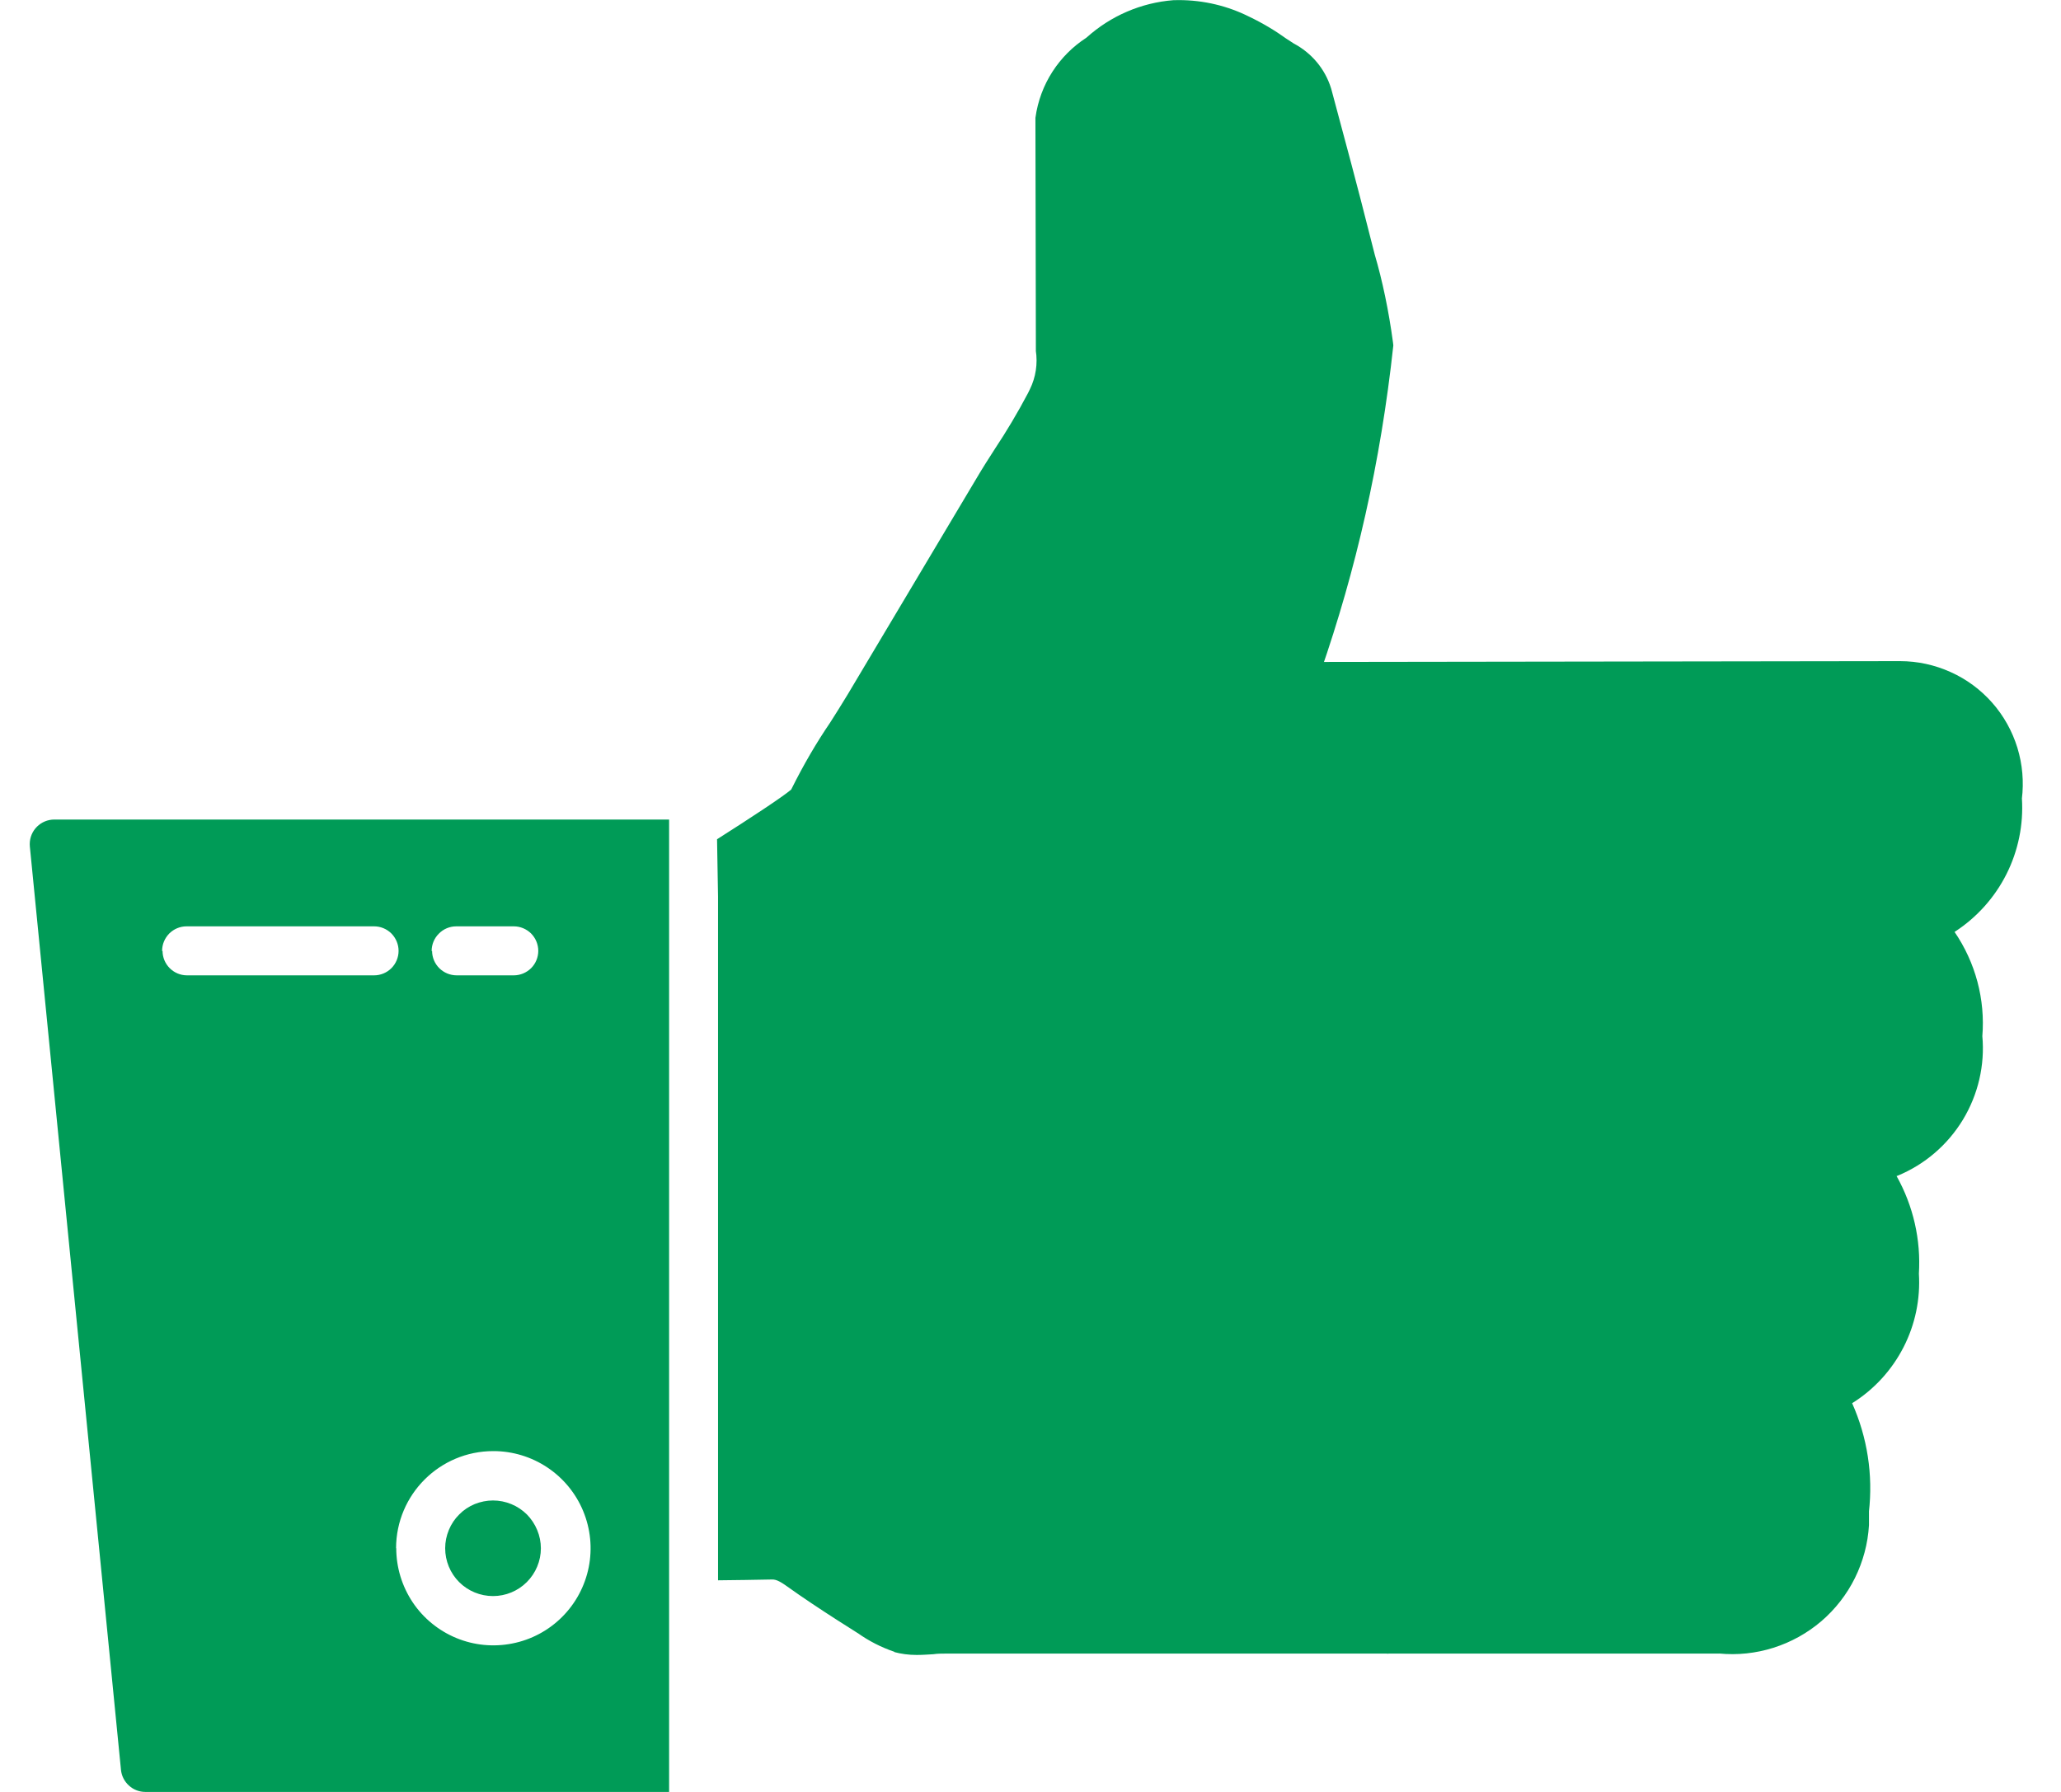 <svg width="23" height="20" viewBox="0 0 23 20" fill="none" xmlns="http://www.w3.org/2000/svg">
<path d="M1.622 20C1.555 20 1.489 19.975 1.439 19.929C1.389 19.884 1.357 19.822 1.35 19.754V19.753L0.333 9.447L0.332 9.421C0.332 9.269 0.455 9.147 0.607 9.147H7.467V20.001L1.622 20ZM4.422 17.279V17.28C4.422 17.495 4.486 17.704 4.605 17.883C4.724 18.061 4.894 18.2 5.092 18.282C5.29 18.364 5.508 18.385 5.718 18.343C5.928 18.302 6.122 18.198 6.273 18.047C6.425 17.895 6.528 17.702 6.57 17.492C6.612 17.281 6.59 17.063 6.508 16.865C6.426 16.667 6.287 16.498 6.109 16.379C5.931 16.26 5.721 16.196 5.507 16.196H5.505C4.906 16.196 4.421 16.681 4.42 17.28L4.422 17.279ZM4.822 10.613C4.822 10.764 4.945 10.886 5.097 10.886H5.733C5.806 10.886 5.875 10.857 5.927 10.806C5.978 10.755 6.007 10.685 6.007 10.613C6.007 10.54 5.978 10.471 5.927 10.419C5.875 10.368 5.806 10.339 5.733 10.339H5.092C5.019 10.339 4.949 10.368 4.898 10.42C4.846 10.471 4.817 10.541 4.817 10.614V10.616L4.822 10.613ZM1.814 10.613C1.814 10.764 1.937 10.886 2.087 10.886H4.175C4.247 10.886 4.317 10.857 4.368 10.806C4.419 10.755 4.448 10.685 4.448 10.613C4.448 10.54 4.419 10.471 4.368 10.419C4.317 10.368 4.247 10.339 4.175 10.339H2.082C2.01 10.339 1.94 10.368 1.889 10.419C1.838 10.471 1.809 10.54 1.809 10.613V10.615L1.814 10.613ZM9.981 18.436C9.834 18.386 9.695 18.315 9.569 18.225L9.574 18.229L9.491 18.176C9.297 18.054 9.105 17.929 8.916 17.799L8.832 17.74C8.722 17.661 8.67 17.626 8.613 17.629C8.413 17.634 8.213 17.635 8.013 17.638V10.008L8.002 9.367C8.378 9.128 8.725 8.9 8.829 8.813C8.971 8.528 9.111 8.29 9.266 8.062L9.252 8.084C9.322 7.973 9.393 7.863 9.458 7.754L10.895 5.343C10.962 5.229 11.034 5.116 11.107 5.003C11.227 4.823 11.356 4.608 11.473 4.386L11.493 4.345C11.559 4.211 11.582 4.059 11.559 3.911L11.56 3.915L11.555 1.315C11.607 0.937 11.821 0.617 12.122 0.422L12.127 0.418C12.395 0.177 12.735 0.03 13.095 0.002H13.101L13.153 0.001C13.437 0.001 13.706 0.068 13.944 0.188L13.934 0.183C14.093 0.259 14.229 0.341 14.357 0.433L14.348 0.427L14.437 0.485C14.637 0.591 14.787 0.769 14.854 0.985L14.856 0.991C15.012 1.571 15.154 2.098 15.287 2.628L15.342 2.843C15.426 3.127 15.498 3.469 15.545 3.82L15.549 3.855C15.407 5.167 15.132 6.363 14.736 7.503L14.771 7.388L21.182 7.379H21.205C21.399 7.379 21.591 7.421 21.768 7.501C21.945 7.58 22.103 7.697 22.232 7.843C22.36 7.988 22.456 8.16 22.513 8.345C22.57 8.531 22.587 8.727 22.563 8.919L22.564 8.913C22.582 9.204 22.523 9.494 22.392 9.755C22.261 10.016 22.063 10.237 21.819 10.397L21.812 10.401C22.046 10.743 22.156 11.155 22.122 11.568V11.562C22.152 11.889 22.075 12.217 21.905 12.498C21.734 12.779 21.479 12.998 21.175 13.123L21.165 13.126C21.351 13.458 21.438 13.837 21.414 14.218V14.213C21.432 14.498 21.373 14.782 21.243 15.036C21.113 15.29 20.917 15.505 20.676 15.657L20.669 15.661C20.839 16.042 20.904 16.462 20.856 16.877L20.857 16.866V17.023C20.845 17.228 20.791 17.429 20.7 17.613C20.609 17.797 20.481 17.961 20.325 18.095C20.169 18.228 19.987 18.329 19.791 18.391C19.595 18.453 19.389 18.475 19.184 18.455L19.19 18.456H15.499L15.487 18.457L15.473 18.456H15.474H10.549C10.507 18.456 10.462 18.456 10.416 18.463C10.359 18.466 10.299 18.471 10.237 18.471H10.225C10.141 18.471 10.057 18.46 9.976 18.438L9.982 18.439L9.981 18.436ZM4.968 17.28C4.968 17.21 4.982 17.141 5.009 17.076C5.036 17.011 5.075 16.952 5.125 16.903C5.174 16.853 5.233 16.814 5.298 16.787C5.363 16.761 5.432 16.747 5.502 16.747C5.572 16.747 5.642 16.761 5.707 16.788C5.771 16.814 5.83 16.854 5.88 16.903C5.929 16.953 5.968 17.012 5.995 17.077C6.022 17.142 6.036 17.211 6.036 17.281C6.036 17.422 5.979 17.558 5.879 17.658C5.779 17.758 5.643 17.814 5.502 17.814C5.36 17.814 5.224 17.758 5.124 17.658C5.024 17.558 4.968 17.422 4.968 17.28Z" fill="#009B57"/>
</svg>
